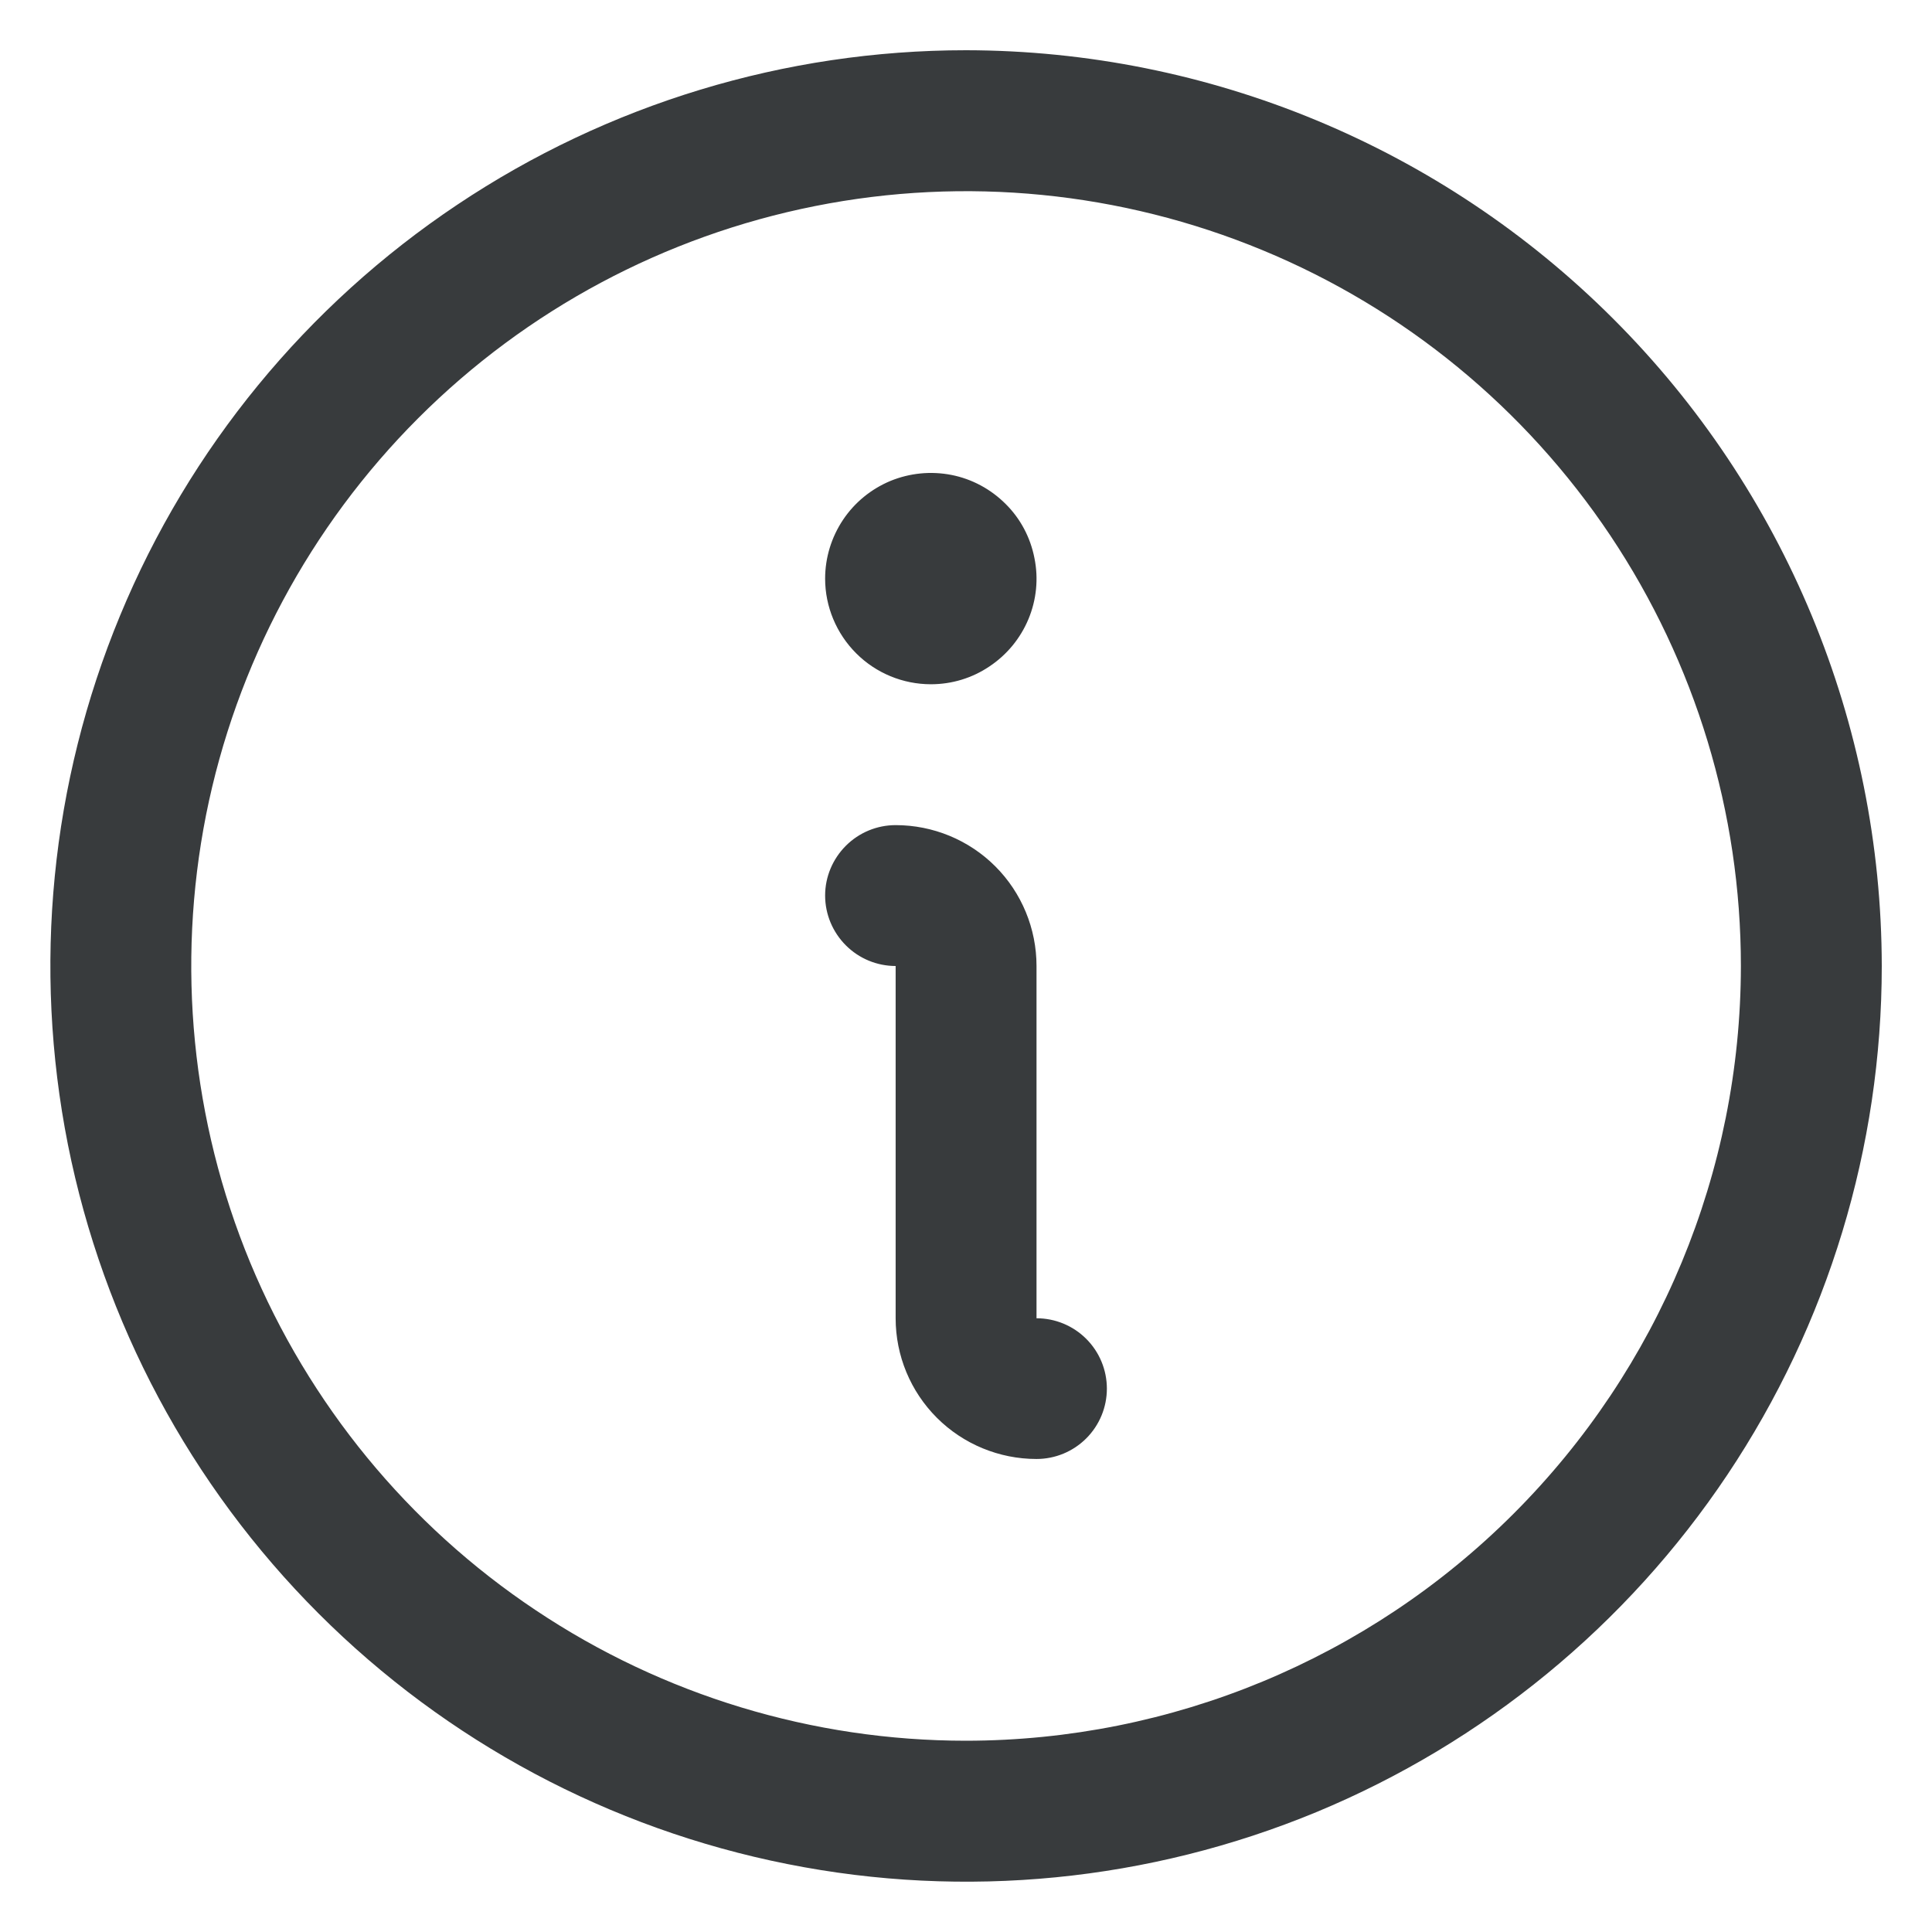 <svg xmlns="http://www.w3.org/2000/svg" width="12" height="12" viewBox="0 0 12 12" fill="none">
<path d="M6 0.312C4.876 0.312 3.776 0.646 2.841 1.271C1.905 1.896 1.176 2.784 0.746 3.823C0.315 4.863 0.203 6.006 0.422 7.11C0.642 8.213 1.183 9.226 1.979 10.022C2.774 10.817 3.788 11.359 4.891 11.578C5.994 11.798 7.138 11.685 8.177 11.255C9.216 10.824 10.104 10.095 10.729 9.16C11.354 8.225 11.688 7.125 11.688 6C11.686 4.492 11.087 3.046 10.02 1.98C8.954 0.914 7.508 0.314 6 0.312ZM6 10.812C5.049 10.812 4.118 10.53 3.327 10.001C2.535 9.473 1.919 8.721 1.554 7.842C1.19 6.962 1.095 5.995 1.28 5.061C1.466 4.128 1.925 3.27 2.598 2.597C3.271 1.924 4.128 1.466 5.062 1.28C5.995 1.094 6.963 1.19 7.842 1.554C8.722 1.918 9.473 2.535 10.002 3.326C10.531 4.118 10.813 5.048 10.813 6C10.812 7.276 10.304 8.499 9.402 9.401C8.5 10.304 7.276 10.811 6 10.812ZM6.875 8.625C6.875 8.741 6.829 8.852 6.747 8.934C6.665 9.016 6.554 9.062 6.438 9.062C6.206 9.062 5.983 8.97 5.819 8.806C5.655 8.642 5.563 8.42 5.563 8.188V6C5.447 6 5.336 5.954 5.254 5.872C5.172 5.79 5.125 5.679 5.125 5.562C5.125 5.446 5.172 5.335 5.254 5.253C5.336 5.171 5.447 5.125 5.563 5.125C5.795 5.125 6.018 5.217 6.182 5.381C6.346 5.545 6.438 5.768 6.438 6V8.188C6.554 8.188 6.665 8.234 6.747 8.316C6.829 8.398 6.875 8.509 6.875 8.625ZM5.125 3.594C5.125 3.464 5.164 3.337 5.236 3.229C5.308 3.121 5.411 3.037 5.531 2.987C5.651 2.938 5.782 2.925 5.91 2.95C6.037 2.975 6.154 3.038 6.246 3.13C6.338 3.221 6.4 3.338 6.425 3.466C6.451 3.593 6.438 3.725 6.388 3.845C6.338 3.965 6.254 4.067 6.146 4.139C6.038 4.212 5.912 4.25 5.782 4.25C5.608 4.25 5.441 4.181 5.318 4.058C5.195 3.935 5.125 3.768 5.125 3.594Z" fill="#383B3D"/>
</svg>